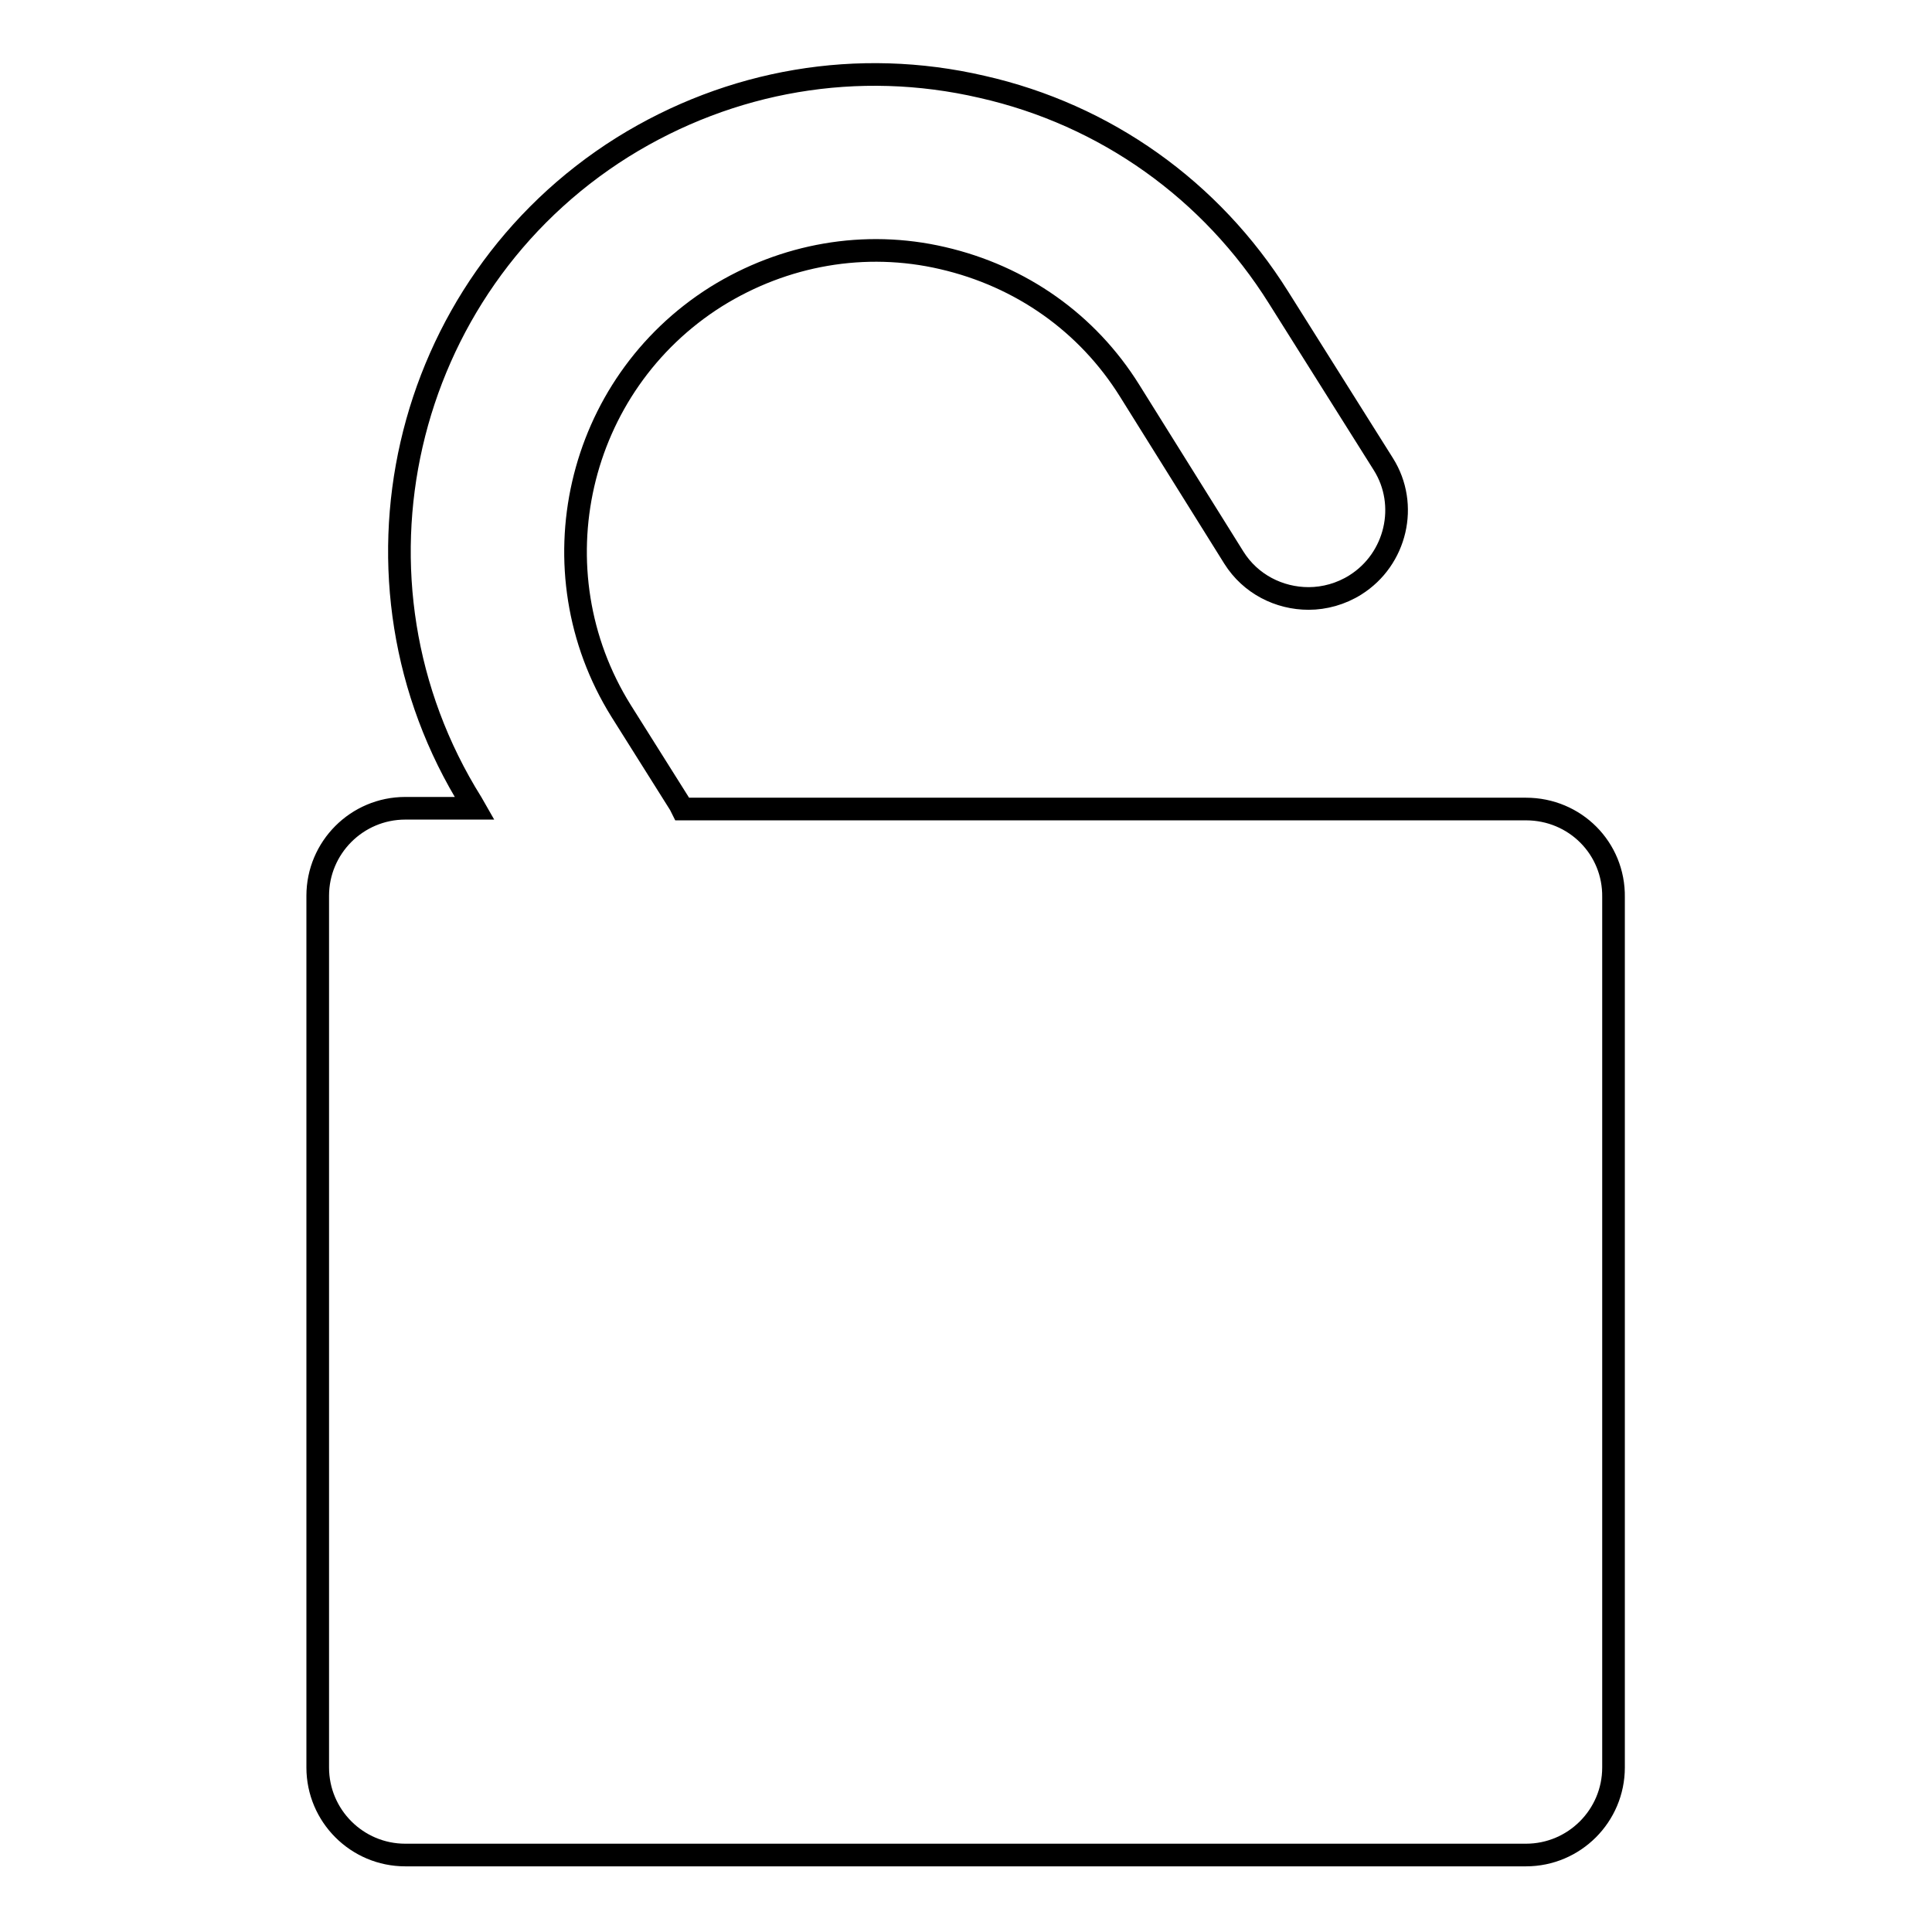 <?xml version="1.0" encoding="utf-8"?>
<!-- Svg Vector Icons : http://www.onlinewebfonts.com/icon -->
<!DOCTYPE svg PUBLIC "-//W3C//DTD SVG 1.1//EN" "http://www.w3.org/Graphics/SVG/1.1/DTD/svg11.dtd">
<svg version="1.1" xmlns="http://www.w3.org/2000/svg" xmlns:xlink="http://www.w3.org/1999/xlink" x="0px" y="0px" viewBox="0 0 256 256" enable-background="new 0 0 256 256" xml:space="preserve">
<g><g><g><path stroke-width="3" fill-opacity="0" stroke="#000000"  d="M202.2,107.2H90.4c-0.1-0.2-0.2-0.4-0.3-0.6l-7.8-12.4l0,0c-11.6-18.6-6-43.2,12.6-54.9c9-5.6,19.7-7.5,30-5.1c10.4,2.4,19.2,8.6,24.8,17.6c0,0,0,0,0,0l13.8,22.1c2.2,3.5,6,5.4,9.9,5.4c2.1,0,4.3-0.6,6.2-1.8c5.4-3.4,7.1-10.6,3.7-16l-13.9-22.1c0,0,0,0,0,0c-8.9-14.2-22.9-24.2-39.3-27.9c-16.4-3.8-33.3-0.9-47.6,8c-29.5,18.5-38.4,57.5-20,86.9l0,0l0.4,0.7h-9.2c-6.4,0-11.6,5.2-11.6,11.6v115.5c0,6.4,5.2,11.6,11.6,11.6h148.5c6.4,0,11.6-5.2,11.6-11.6V118.9C213.9,112.4,208.7,107.2,202.2,107.2z"/></g><g></g><g></g><g></g><g></g><g></g><g></g><g></g><g></g><g></g><g></g><g></g><g></g><g></g><g></g><g></g></g></g>
</svg>